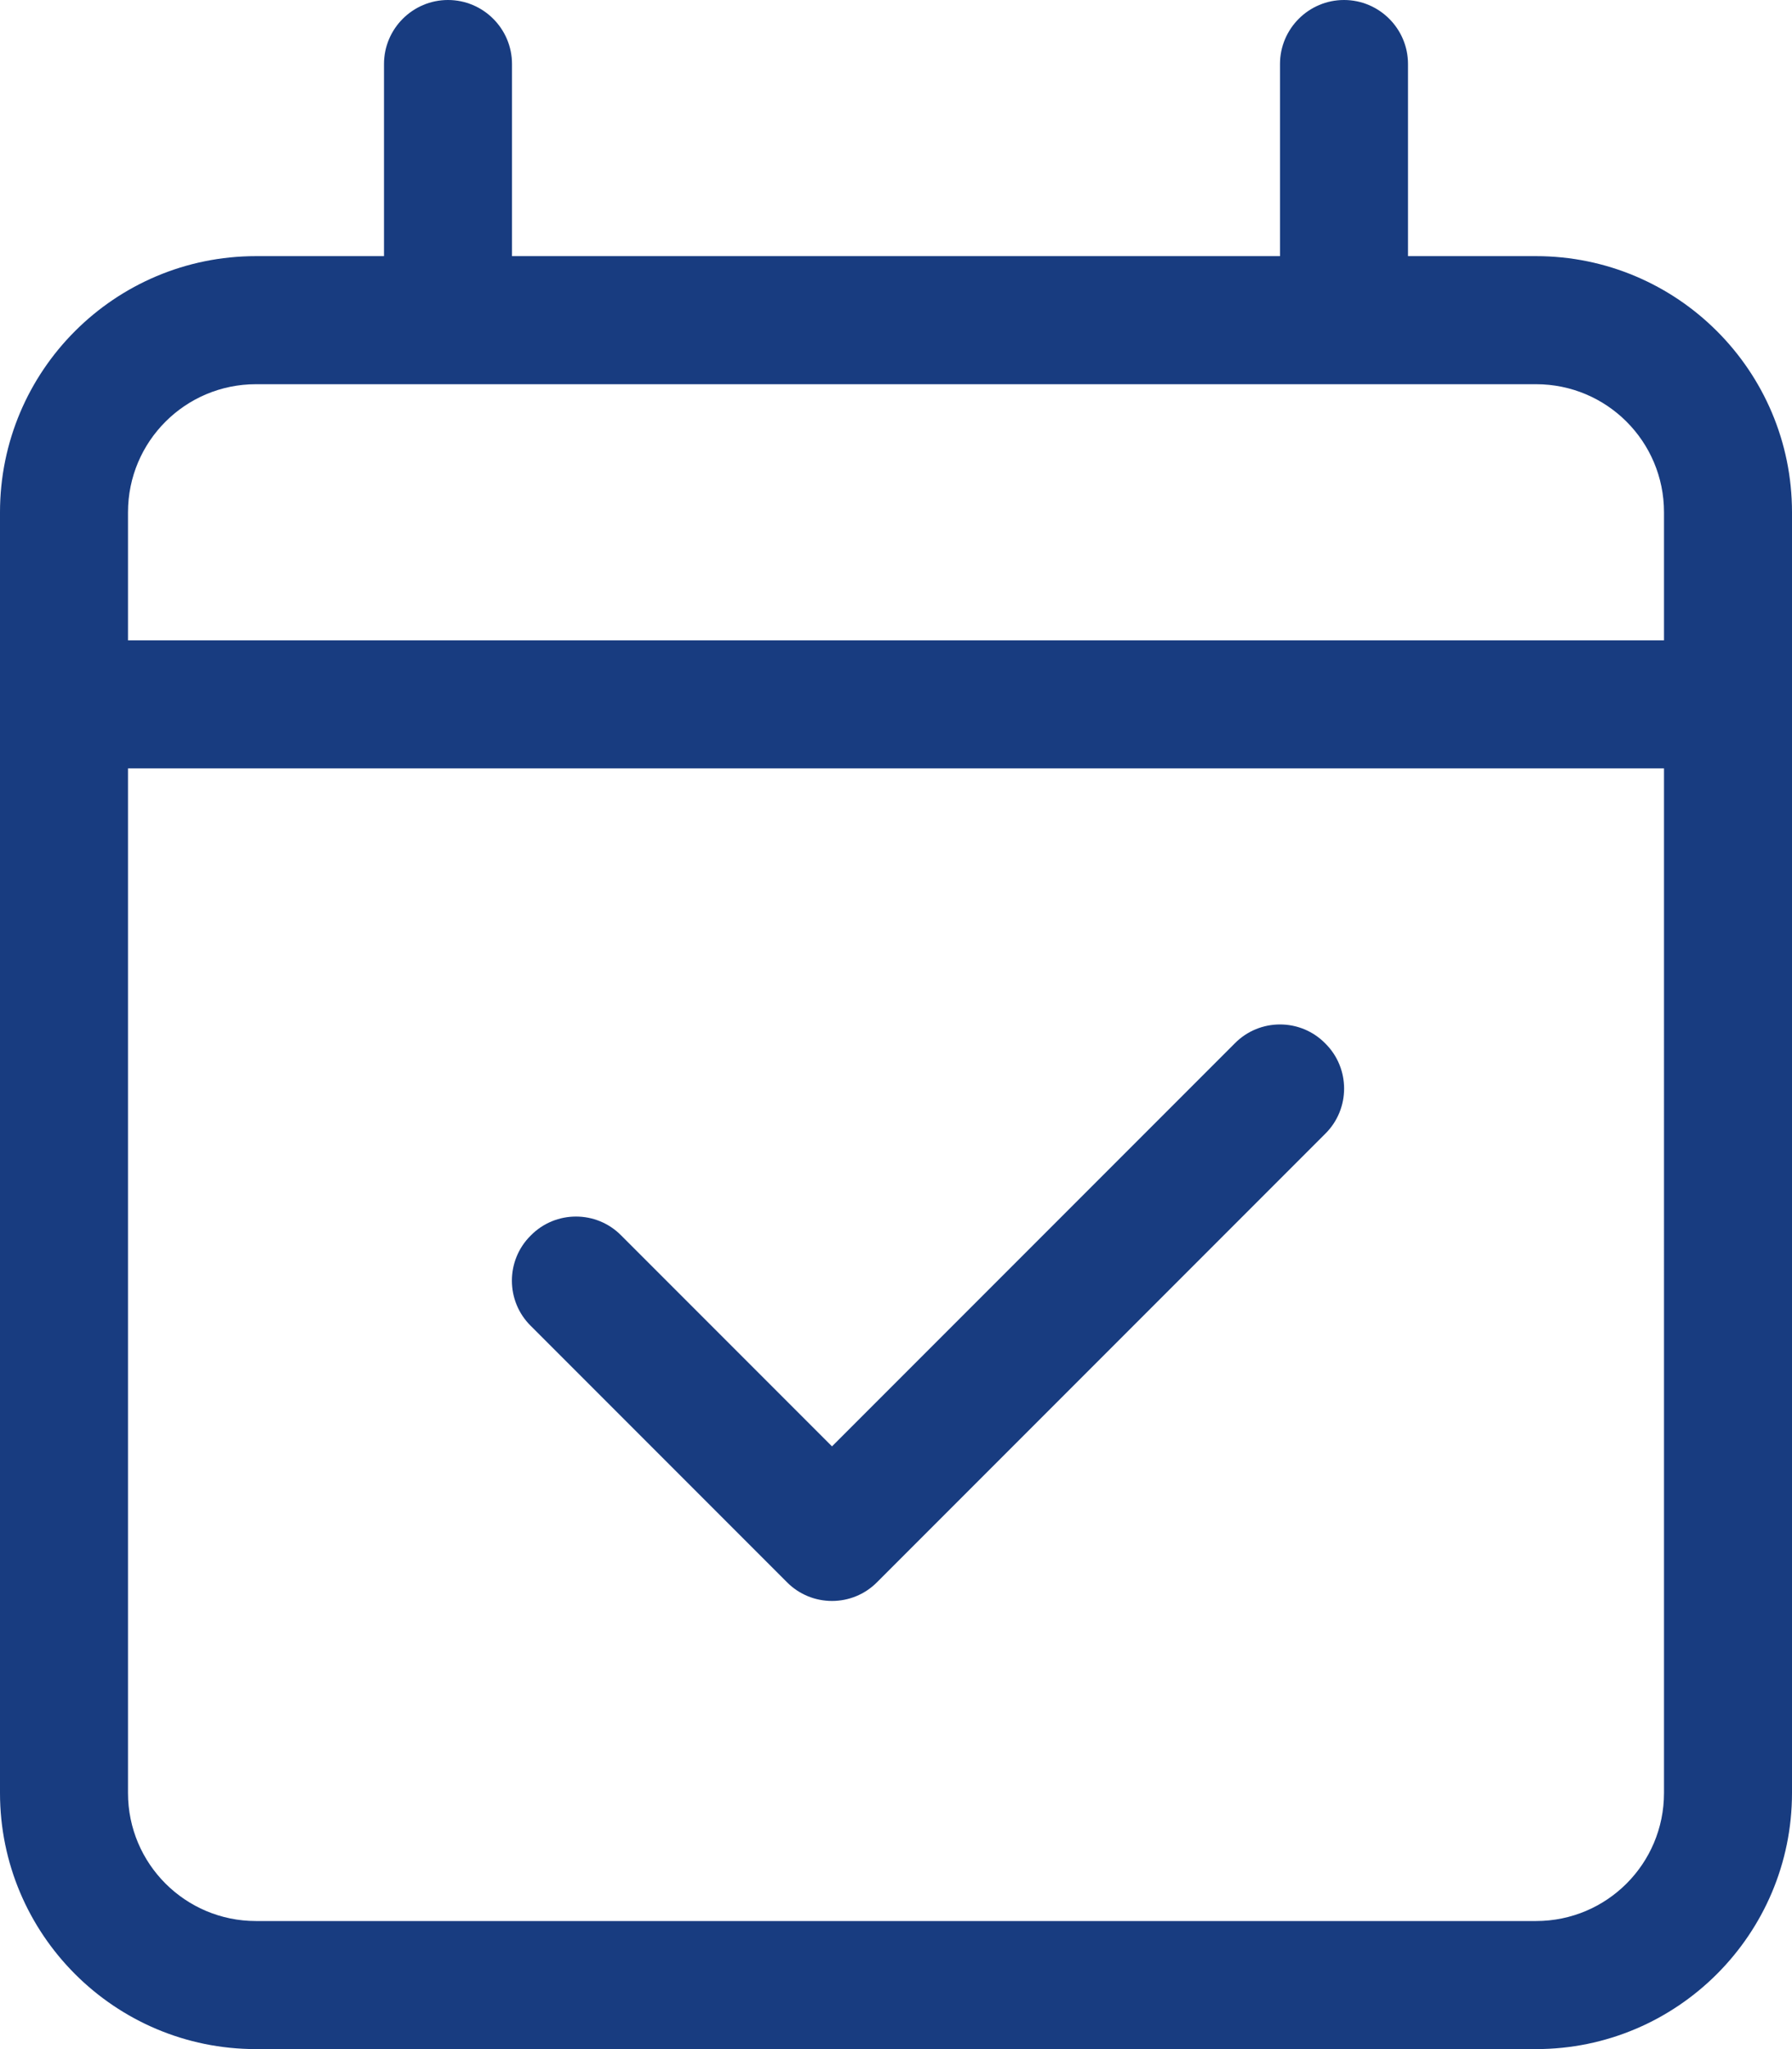 <?xml version="1.0" encoding="UTF-8"?><svg id="a" xmlns="http://www.w3.org/2000/svg" width="448" height="512" viewBox="0 0 448 512"><path d="M219.3,395.3c-6.2,6.3-16.4,6.3-22.6,0l-64-64c-6.3-6.2-6.3-16.4,0-22.6,6.2-6.3,16.4-6.3,22.6,0l52.7,52.7,100.7-100.7c6.2-6.3,16.4-6.3,22.6,0,6.3,6.2,6.3,16.4,0,22.6l-112,112ZM128,64h192V16c0-8.84,7.2-16,16-16s16,7.16,16,16v48h32c35.3,0,64,28.65,64,64V448c0,35.3-28.7,64-64,64H64c-35.35,0-64-28.7-64-64V128c0-35.35,28.65-64,64-64h32V16c0-8.84,7.2-16,16-16s16,7.16,16,16v48ZM32,448c0,17.7,14.33,32,32,32H384c17.7,0,32-14.3,32-32V192H32V448Zm0-320v32H416v-32c0-17.7-14.3-32-32-32H64c-17.67,0-32,14.3-32,32Z" fill="#183c80"/></svg>